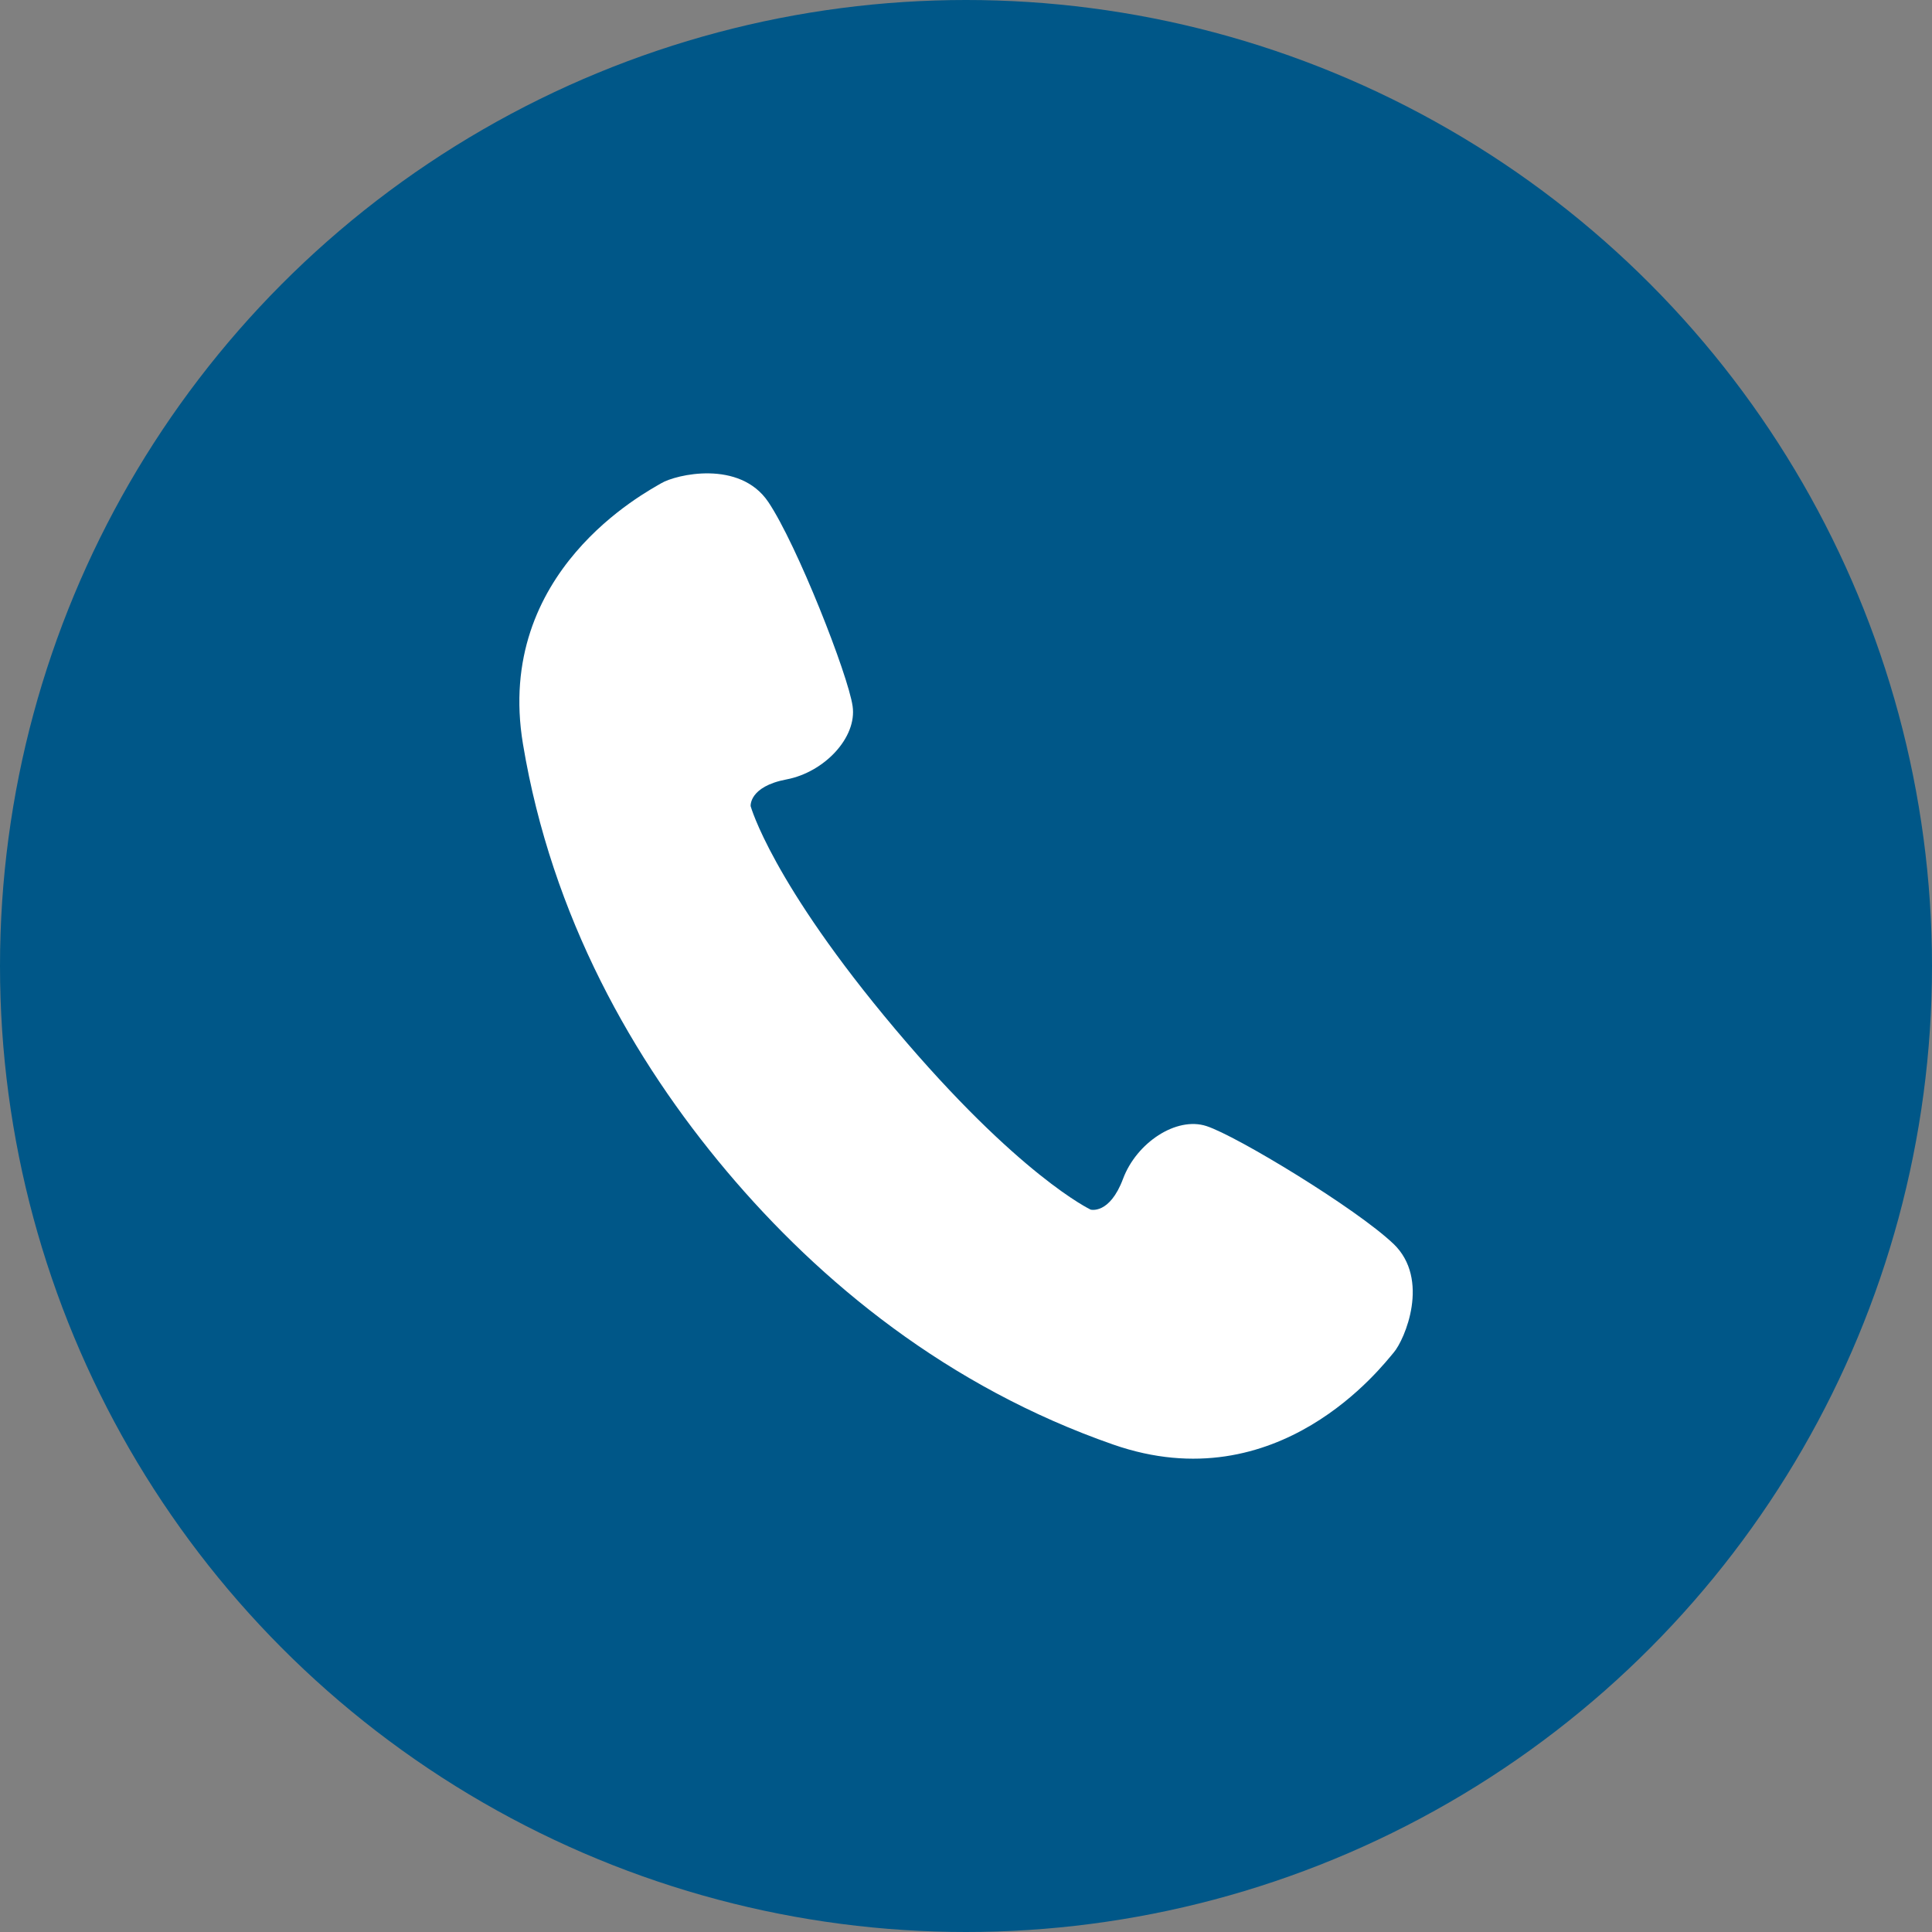 <?xml version="1.0" encoding="UTF-8"?>
<svg id="_x32_" xmlns="http://www.w3.org/2000/svg" version="1.1" viewBox="0 0 512 512">
  <rect x="0" y="0" width="512" height="512" fill="#808080" stroke="none"/>
  <!-- Generator: Adobe Illustrator 29.5.1, SVG Export Plug-In . SVG Version: 2.1.0 Build 141)  -->
  <defs>
    <style>
      .st0 {
        fill: #fff;
      }

      .st1 {
        fill: #005788;
      }
    </style>
  </defs>
  <circle class="st1" cx="256" cy="256" r="256"/>
  <path class="st0" d="M369.25,329.6c-9.88-9.39-41.53-28.59-49.53-31.18-7.99-2.6-18.53,4.42-22.1,13.97-3.58,9.55-8.59,8.17-8.59,8.17,0,0-18.99-8.91-51.76-47.8-32.78-38.9-38.34-59.12-38.34-59.12,0,0-.5-5.19,9.52-7.09,10-1.9,18.71-11.1,17.5-19.41-1.19-8.31-14.74-42.78-22.33-54.09-7.6-11.31-24.55-7.29-28.4-4.98-3.86,2.31-44.25,23.3-36.63,69.1,7.62,45.8,29.21,83.78,54.01,113.23,24.8,29.44,58.59,57.16,102.44,72.43,43.84,15.27,71.38-20.98,74.31-24.4,2.93-3.41,9.76-19.42-.09-28.83h0v.02Z"/>
</svg>